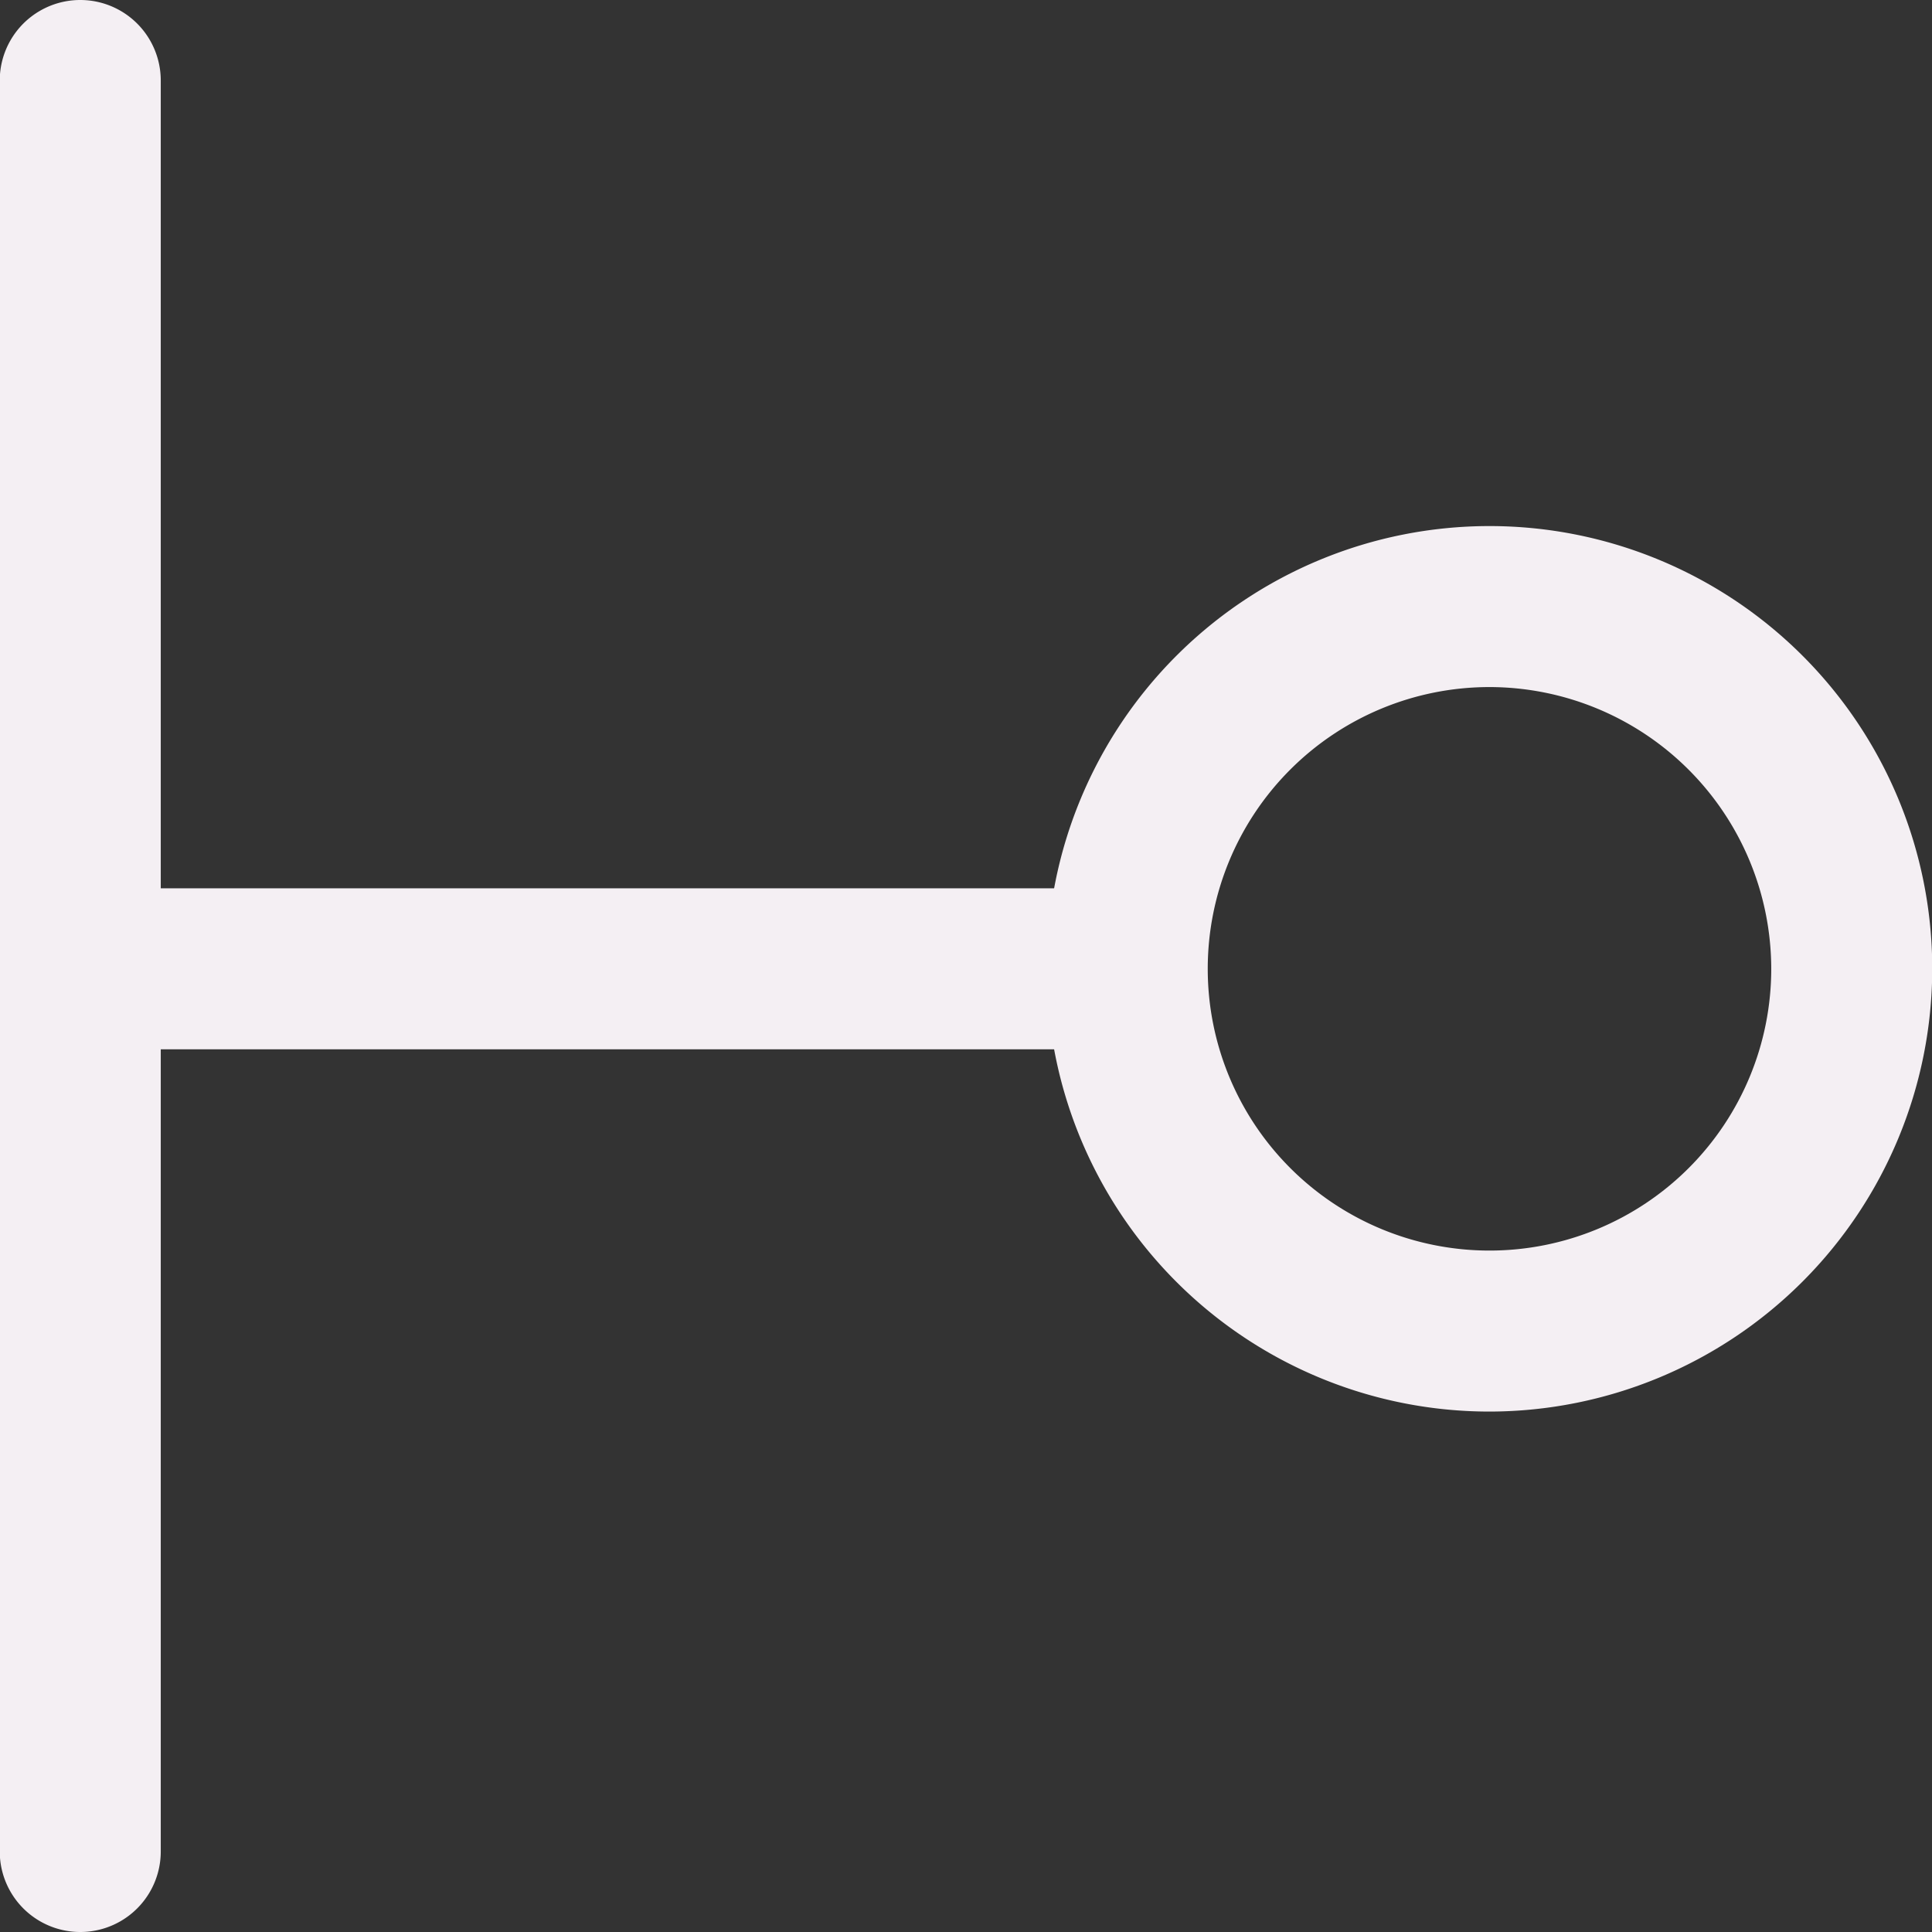 <?xml version="1.0" encoding="UTF-8" standalone="no"?>
<svg
   xmlns:dc="http://purl.org/dc/elements/1.1/"
   xmlns:cc="http://creativecommons.org/ns#"
   xmlns:rdf="http://www.w3.org/1999/02/22-rdf-syntax-ns#"
   xmlns:svg="http://www.w3.org/2000/svg"
   xmlns="http://www.w3.org/2000/svg"
   xmlns:sodipodi="http://sodipodi.sourceforge.net/DTD/sodipodi-0.dtd"
   xmlns:inkscape="http://www.inkscape.org/namespaces/inkscape"
   id="Слой_1"
   data-name="Слой 1"
   viewBox="0 0 24 24"
   version="1.1"
   sodipodi:docname="pinorient_left.svg"
   inkscape:version="1.0.1 (3bc2e813f5, 2020-09-07)">
  <rect x="0" y="0" width="24" height="24" fill="#333333" stroke="none"/>
  <sodipodi:namedview
     pagecolor="#ffffff"
     bordercolor="#666666"
     borderopacity="1"
     objecttolerance="10"
     gridtolerance="10"
     guidetolerance="10"
     inkscape:pageopacity="0"
     inkscape:pageshadow="2"
     inkscape:window-width="1609"
     inkscape:window-height="1286"
     id="namedview30"
     showgrid="true"
     inkscape:zoom="27.961538"
     inkscape:cx="3.3259971"
     inkscape:cy="13"
     inkscape:window-x="0"
     inkscape:window-y="37"
     inkscape:window-maximized="0"
     inkscape:document-rotation="0"
     inkscape:current-layer="Слой_1">
    <inkscape:grid
       type="xygrid"
       id="grid_kicad"
       spacingx="0.5"
       spacingy="0.5"
       color="#9999ff"
       opacity="0.13"
       empspacing="2" />
  </sodipodi:namedview>
  <defs
     id="defs26251">
    <style
       id="style26249">.cls-1{fill:#F4EFF3;}</style>
  </defs>
  <title
     id="title26253">pinorient_left</title>
  <path
     class="cls-1"
     d="M 13.596,13.035 H 2.002 a 1,1 0 1 1 0,-2 h 11.594 a 1,1 0 1 1 0,2 z"
     id="path26255" />
  <path
     class="cls-1"
     d="m 18.503,17.535 a 5.5,5.5 0 1 1 5.5,-5.5 5.507,5.507 0 0 1 -5.5,5.5 z m 0,-9 a 3.5,3.5 0 1 0 3.5,3.5 3.504,3.504 0 0 0 -3.5,-3.5 z"
     id="path26257" />
  <path
     class="cls-1"
     d="M -0.003,23 V 1 a 1,1 0 0 1 2,0 v 22 a 1,1 0 0 1 -2,0 z"
     id="path26259" />
</svg>
